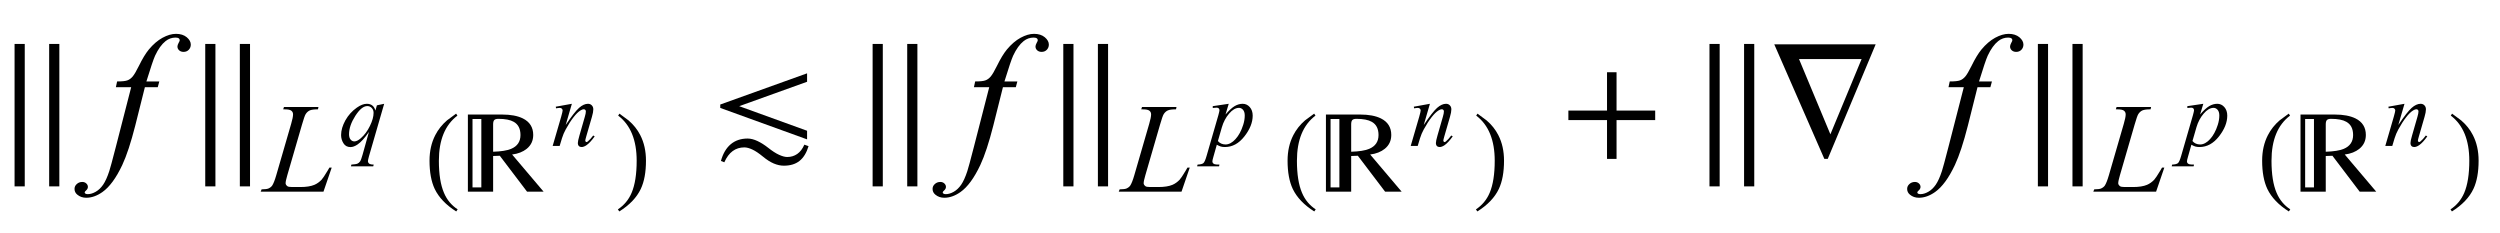 <?xml version="1.0" encoding="UTF-8"?>
<svg xmlns="http://www.w3.org/2000/svg" xmlns:xlink="http://www.w3.org/1999/xlink"  viewBox="0 0 236 22" version="1.1">
<defs>
<g>
<symbol overflow="visible" id="glyph0-0">
<path style="stroke:none;" d="M 1 0 L 1 -12.797 L 7 -12.797 L 7 0 Z M 2 -1 L 6 -1 L 6 -11.797 L 2 -11.797 Z M 2 -1 "/>
</symbol>
<symbol overflow="visible" id="glyph0-1">
<path style="stroke:none;" d="M 5.602 2.594 L 4.641 2.594 L 4.641 -10.852 L 5.602 -10.852 Z M 2.336 2.594 L 1.375 2.594 L 1.375 -10.852 L 2.336 -10.852 Z M 2.336 2.594 "/>
</symbol>
<symbol overflow="visible" id="glyph0-2">
<path style="stroke:none;" d="M 5.602 2.594 L 4.641 2.594 L 4.641 -10.852 L 5.602 -10.852 Z M 2.336 2.594 L 1.375 2.594 L 1.375 -10.852 L 2.336 -10.852 Z M 2.336 2.594 "/>
</symbol>
<symbol overflow="visible" id="glyph0-3">
<path style="stroke:none;" d="M 9.188 -1.844 L 0.992 -4.812 L 0.992 -5.133 L 9.188 -8.078 L 9.188 -7.281 L 2.781 -4.977 L 9.188 -2.656 Z M 9.328 -1.203 C 9.137 -0.574 8.852 -0.109 8.473 0.191 C 8.094 0.492 7.602 0.641 6.992 0.641 C 6.684 0.641 6.367 0.57 6.043 0.434 C 5.719 0.297 5.371 0.074 5.008 -0.227 C 4.648 -0.523 4.324 -0.742 4.035 -0.879 C 3.746 -1.016 3.488 -1.086 3.266 -1.086 C 2.848 -1.086 2.484 -0.973 2.168 -0.742 C 1.852 -0.512 1.59 -0.16 1.375 0.32 L 1.055 0.195 C 1.246 -0.504 1.559 -1.031 1.984 -1.387 C 2.41 -1.742 2.941 -1.922 3.57 -1.922 C 3.867 -1.922 4.184 -1.84 4.52 -1.68 C 4.855 -1.52 5.184 -1.309 5.508 -1.055 C 5.898 -0.746 6.242 -0.523 6.543 -0.387 C 6.844 -0.25 7.098 -0.18 7.312 -0.18 C 7.668 -0.18 7.98 -0.273 8.258 -0.465 C 8.535 -0.656 8.758 -0.949 8.93 -1.344 Z M 9.328 -1.203 "/>
</symbol>
<symbol overflow="visible" id="glyph0-4">
<path style="stroke:none;" d="M 9.25 -3.664 L 5.602 -3.664 L 5.602 0 L 4.703 0 L 4.703 -3.664 L 1.055 -3.664 L 1.055 -4.562 L 4.703 -4.562 L 4.703 -8.18 L 5.602 -8.18 L 5.602 -4.562 L 9.25 -4.562 Z M 9.25 -3.664 "/>
</symbol>
<symbol overflow="visible" id="glyph0-5">
<path style="stroke:none;" d="M 10.062 -10.812 L 5.539 0 L 5.219 0 L 0.492 -10.812 Z M 8.734 -9.422 L 2.828 -9.422 L 5.789 -2.32 Z M 8.734 -9.422 "/>
</symbol>
<symbol overflow="visible" id="glyph1-0">
<path style="stroke:none;" d="M 2.359 0 L 2.359 -10.625 L 10.859 -10.625 L 10.859 0 Z M 2.625 -0.266 L 10.594 -0.266 L 10.594 -10.359 L 2.625 -10.359 Z M 2.625 -0.266 "/>
</symbol>
<symbol overflow="visible" id="glyph1-1">
<path style="stroke:none;" d="M 5.039 -7.312 L 4.891 -6.766 L 3.676 -6.766 L 2.766 -3.137 C 2.359 -1.539 1.953 -0.301 1.543 0.574 C 0.961 1.809 0.336 2.66 -0.332 3.129 C -0.84 3.488 -1.352 3.668 -1.859 3.668 C -2.191 3.668 -2.473 3.57 -2.707 3.371 C -2.879 3.23 -2.965 3.051 -2.965 2.832 C -2.965 2.652 -2.895 2.5 -2.75 2.371 C -2.609 2.242 -2.438 2.176 -2.234 2.176 C -2.086 2.176 -1.957 2.223 -1.855 2.316 C -1.754 2.41 -1.703 2.52 -1.703 2.641 C -1.703 2.762 -1.758 2.875 -1.875 2.98 C -1.965 3.059 -2.008 3.117 -2.008 3.156 C -2.008 3.203 -1.988 3.242 -1.949 3.27 C -1.898 3.309 -1.824 3.328 -1.719 3.328 C -1.48 3.328 -1.23 3.254 -0.969 3.105 C -0.703 2.957 -0.469 2.73 -0.266 2.438 C -0.062 2.141 0.133 1.711 0.316 1.152 C 0.395 0.922 0.602 0.156 0.938 -1.145 L 2.383 -6.766 L 0.938 -6.766 L 1.055 -7.312 C 1.516 -7.312 1.836 -7.344 2.016 -7.41 C 2.199 -7.473 2.367 -7.594 2.52 -7.773 C 2.672 -7.953 2.871 -8.289 3.113 -8.781 C 3.438 -9.445 3.75 -9.961 4.051 -10.328 C 4.461 -10.82 4.891 -11.188 5.34 -11.434 C 5.793 -11.68 6.219 -11.805 6.617 -11.805 C 7.035 -11.805 7.375 -11.695 7.629 -11.484 C 7.883 -11.27 8.012 -11.039 8.012 -10.789 C 8.012 -10.598 7.945 -10.434 7.82 -10.301 C 7.691 -10.168 7.527 -10.102 7.328 -10.102 C 7.156 -10.102 7.02 -10.152 6.91 -10.25 C 6.801 -10.352 6.75 -10.469 6.75 -10.609 C 6.75 -10.695 6.785 -10.805 6.855 -10.938 C 6.93 -11.066 6.965 -11.152 6.965 -11.199 C 6.965 -11.277 6.938 -11.332 6.891 -11.371 C 6.816 -11.426 6.711 -11.453 6.574 -11.453 C 6.227 -11.453 5.914 -11.344 5.637 -11.125 C 5.266 -10.832 4.934 -10.371 4.641 -9.746 C 4.492 -9.418 4.219 -8.609 3.82 -7.312 Z M 5.039 -7.312 "/>
</symbol>
<symbol overflow="visible" id="glyph2-0">
<path style="stroke:none;" d="M 1.672 0 L 1.672 -7.543 L 7.707 -7.543 L 7.707 0 Z M 1.863 -0.188 L 7.52 -0.188 L 7.52 -7.355 L 1.863 -7.355 Z M 1.863 -0.188 "/>
</symbol>
<symbol overflow="visible" id="glyph2-1">
<path style="stroke:none;" d="M 5.535 0 L -0.391 0 L -0.305 -0.219 C 0.008 -0.227 0.219 -0.25 0.324 -0.293 C 0.488 -0.363 0.609 -0.457 0.691 -0.57 C 0.812 -0.754 0.941 -1.078 1.078 -1.551 L 2.488 -6.414 C 2.605 -6.812 2.664 -7.109 2.664 -7.297 C 2.664 -7.445 2.609 -7.562 2.5 -7.645 C 2.395 -7.727 2.191 -7.77 1.891 -7.77 C 1.824 -7.77 1.773 -7.77 1.734 -7.773 L 1.805 -7.992 L 5.062 -7.992 L 5.016 -7.773 C 4.648 -7.773 4.391 -7.738 4.238 -7.668 C 4.086 -7.598 3.957 -7.48 3.855 -7.32 C 3.785 -7.215 3.668 -6.883 3.508 -6.328 L 2.121 -1.551 C 2.016 -1.188 1.961 -0.938 1.961 -0.797 C 1.961 -0.703 2.016 -0.609 2.121 -0.523 C 2.188 -0.465 2.34 -0.438 2.574 -0.438 L 3.348 -0.438 C 3.91 -0.438 4.355 -0.508 4.684 -0.648 C 4.93 -0.754 5.152 -0.914 5.355 -1.125 C 5.465 -1.242 5.66 -1.535 5.941 -2.004 L 6.094 -2.27 L 6.312 -2.27 Z M 5.535 0 "/>
</symbol>
<symbol overflow="visible" id="glyph3-0">
<path style="stroke:none;" d="M 1.25 0 L 1.25 -5.625 L 5.75 -5.625 L 5.75 0 Z M 1.391 -0.141 L 5.609 -0.141 L 5.609 -5.484 L 1.391 -5.484 Z M 1.391 -0.141 "/>
</symbol>
<symbol overflow="visible" id="glyph3-1">
<path style="stroke:none;" d="M 4.266 -3.977 L 2.828 0.988 C 2.766 1.219 2.734 1.363 2.734 1.43 C 2.734 1.496 2.75 1.555 2.785 1.602 C 2.816 1.648 2.863 1.688 2.922 1.711 C 3.012 1.746 3.133 1.762 3.277 1.762 L 3.234 1.926 L 1.129 1.926 L 1.172 1.762 C 1.461 1.738 1.641 1.715 1.711 1.688 C 1.82 1.645 1.914 1.57 1.984 1.473 C 2.055 1.371 2.137 1.164 2.223 0.844 L 2.828 -1.324 C 2.441 -0.758 2.082 -0.359 1.75 -0.133 C 1.512 0.027 1.289 0.109 1.086 0.109 C 0.793 0.109 0.57 -0.008 0.422 -0.25 C 0.273 -0.488 0.199 -0.746 0.199 -1.023 C 0.199 -1.465 0.336 -1.93 0.605 -2.418 C 0.879 -2.902 1.238 -3.301 1.684 -3.613 C 2.027 -3.855 2.344 -3.977 2.625 -3.977 C 2.832 -3.977 3.004 -3.926 3.137 -3.824 C 3.273 -3.723 3.375 -3.562 3.441 -3.34 L 3.578 -3.832 Z M 3.266 -3.121 C 3.266 -3.309 3.207 -3.461 3.094 -3.582 C 2.98 -3.703 2.84 -3.762 2.672 -3.762 C 2.312 -3.762 1.938 -3.453 1.543 -2.84 C 1.148 -2.223 0.949 -1.645 0.949 -1.098 C 0.949 -0.879 1 -0.711 1.098 -0.598 C 1.195 -0.484 1.312 -0.426 1.453 -0.426 C 1.633 -0.426 1.836 -0.527 2.062 -0.727 C 2.406 -1.027 2.691 -1.414 2.922 -1.887 C 3.152 -2.359 3.266 -2.773 3.266 -3.121 Z M 3.266 -3.121 "/>
</symbol>
<symbol overflow="visible" id="glyph3-2">
<path style="stroke:none;" d="M 1.984 -3.977 L 1.402 -1.977 C 1.949 -2.793 2.371 -3.332 2.66 -3.59 C 2.953 -3.848 3.234 -3.977 3.504 -3.977 C 3.648 -3.977 3.77 -3.93 3.863 -3.832 C 3.961 -3.734 4.008 -3.609 4.008 -3.453 C 4.008 -3.277 3.965 -3.043 3.879 -2.75 L 3.344 -0.902 C 3.281 -0.688 3.25 -0.555 3.25 -0.508 C 3.25 -0.469 3.266 -0.434 3.289 -0.406 C 3.312 -0.379 3.336 -0.363 3.363 -0.363 C 3.398 -0.363 3.438 -0.383 3.488 -0.422 C 3.645 -0.547 3.812 -0.734 4 -0.984 L 4.137 -0.902 C 3.863 -0.512 3.605 -0.234 3.363 -0.066 C 3.191 0.047 3.039 0.105 2.906 0.105 C 2.797 0.105 2.711 0.074 2.645 0.008 C 2.582 -0.059 2.547 -0.148 2.547 -0.258 C 2.547 -0.398 2.598 -0.641 2.699 -0.984 L 3.207 -2.75 C 3.273 -2.969 3.305 -3.141 3.305 -3.266 C 3.305 -3.324 3.285 -3.371 3.246 -3.406 C 3.211 -3.445 3.164 -3.461 3.105 -3.461 C 3.023 -3.461 2.926 -3.43 2.812 -3.359 C 2.594 -3.227 2.371 -3.008 2.137 -2.703 C 1.902 -2.402 1.652 -2.016 1.395 -1.543 C 1.258 -1.293 1.141 -1.02 1.051 -0.727 L 0.832 0 L 0.172 0 L 0.973 -2.75 C 1.066 -3.082 1.113 -3.281 1.113 -3.348 C 1.113 -3.414 1.086 -3.469 1.035 -3.52 C 0.984 -3.566 0.922 -3.59 0.844 -3.59 C 0.809 -3.59 0.746 -3.586 0.66 -3.574 L 0.492 -3.547 L 0.465 -3.703 Z M 1.984 -3.977 "/>
</symbol>
<symbol overflow="visible" id="glyph3-3">
<path style="stroke:none;" d="M 1.992 -3.977 L 1.688 -2.965 C 2.008 -3.34 2.293 -3.602 2.543 -3.754 C 2.793 -3.902 3.047 -3.977 3.309 -3.977 C 3.57 -3.977 3.793 -3.875 3.977 -3.668 C 4.16 -3.461 4.254 -3.191 4.254 -2.859 C 4.254 -2.215 3.992 -1.562 3.469 -0.895 C 2.945 -0.227 2.332 0.105 1.633 0.105 C 1.488 0.105 1.359 0.09 1.246 0.059 C 1.133 0.023 1.008 -0.031 0.867 -0.113 L 0.547 1.02 C 0.48 1.242 0.449 1.387 0.449 1.453 C 0.449 1.52 0.465 1.574 0.5 1.621 C 0.531 1.664 0.586 1.699 0.664 1.727 C 0.738 1.75 0.891 1.762 1.117 1.762 L 1.078 1.926 L -0.992 1.926 L -0.949 1.762 C -0.676 1.75 -0.492 1.703 -0.398 1.621 C -0.305 1.539 -0.203 1.312 -0.098 0.941 L 1.016 -2.91 C 1.082 -3.152 1.117 -3.305 1.117 -3.363 C 1.117 -3.441 1.094 -3.504 1.047 -3.547 C 1.004 -3.59 0.934 -3.613 0.84 -3.613 C 0.754 -3.613 0.637 -3.602 0.484 -3.582 L 0.484 -3.754 Z M 0.969 -0.461 C 1.148 -0.246 1.395 -0.137 1.699 -0.137 C 1.852 -0.137 2.008 -0.18 2.168 -0.266 C 2.324 -0.348 2.48 -0.477 2.629 -0.641 C 2.781 -0.809 2.918 -1 3.035 -1.219 C 3.156 -1.438 3.266 -1.695 3.359 -1.992 C 3.453 -2.289 3.504 -2.578 3.504 -2.871 C 3.504 -3.105 3.449 -3.285 3.344 -3.406 C 3.234 -3.531 3.109 -3.594 2.965 -3.594 C 2.648 -3.594 2.336 -3.414 2.027 -3.051 C 1.719 -2.688 1.492 -2.262 1.348 -1.773 Z M 0.969 -0.461 "/>
</symbol>
<symbol overflow="visible" id="glyph4-0">
<path style="stroke:none;" d="M 0.688 0 L 0.688 -8.797 L 4.812 -8.797 L 4.812 0 Z M 1.375 -0.688 L 4.125 -0.688 L 4.125 -8.109 L 1.375 -8.109 Z M 1.375 -0.688 "/>
</symbol>
<symbol overflow="visible" id="glyph4-1">
<path style="stroke:none;" d="M 3.203 1.672 L 3.066 1.867 C 2.102 1.258 1.422 0.547 1.035 -0.262 C 0.711 -0.949 0.547 -1.84 0.547 -2.926 C 0.547 -3.836 0.73 -4.641 1.094 -5.344 C 1.363 -5.867 1.73 -6.328 2.195 -6.73 C 2.484 -6.945 2.77 -7.156 3.055 -7.367 L 3.18 -7.18 C 2.012 -6.297 1.43 -4.875 1.43 -2.918 C 1.43 -1.645 1.59 -0.633 1.914 0.117 C 2.188 0.766 2.617 1.285 3.203 1.672 Z M 3.203 1.672 "/>
</symbol>
<symbol overflow="visible" id="glyph4-2">
<path style="stroke:none;" d="M 7.316 0 L 5.754 0 C 5.184 -0.754 4.324 -1.887 3.18 -3.391 L 2.551 -3.367 L 2.551 0 L 0.168 0 L 0.168 -7.281 L 3.41 -7.281 C 4.211 -7.281 4.855 -7.16 5.352 -6.918 C 6.008 -6.594 6.336 -6.07 6.336 -5.355 C 6.336 -4.816 6.133 -4.383 5.727 -4.051 C 5.371 -3.762 4.91 -3.578 4.344 -3.508 Z M 5.133 -5.344 C 5.133 -5.938 4.922 -6.355 4.496 -6.594 C 4.172 -6.781 3.688 -6.875 3.047 -6.875 C 2.855 -6.875 2.727 -6.836 2.656 -6.758 C 2.586 -6.684 2.551 -6.547 2.551 -6.348 L 2.551 -3.77 C 3.305 -3.793 3.867 -3.883 4.242 -4.039 C 4.836 -4.285 5.133 -4.723 5.133 -5.344 Z M 1.438 -0.406 L 1.438 -6.863 L 0.605 -6.863 L 0.605 -0.406 Z M 1.438 -0.406 "/>
</symbol>
<symbol overflow="visible" id="glyph4-3">
<path style="stroke:none;" d="M 2.98 -2.926 C 2.98 -1.84 2.816 -0.949 2.492 -0.262 C 2.109 0.547 1.434 1.258 0.461 1.867 L 0.328 1.672 C 0.91 1.285 1.344 0.766 1.621 0.117 C 1.941 -0.633 2.102 -1.645 2.102 -2.918 C 2.102 -4.875 1.52 -6.297 0.355 -7.18 L 0.473 -7.367 C 0.758 -7.156 1.047 -6.945 1.332 -6.73 C 1.801 -6.328 2.172 -5.867 2.438 -5.344 C 2.801 -4.641 2.98 -3.836 2.98 -2.926 Z M 2.98 -2.926 "/>
</symbol>
</g>
</defs>
<g id="surface592729">
<g style="fill:rgb(0%,0%,0%);fill-opacity:1;">
  <use xlink:href="#glyph0-1" x="0" y="15"/>
</g>
<g style="fill:rgb(0%,0%,0%);fill-opacity:1;">
  <use xlink:href="#glyph1-1" x="10" y="15"/>
</g>
<g style="fill:rgb(0%,0%,0%);fill-opacity:1;">
  <use xlink:href="#glyph0-2" x="18" y="15"/>
</g>
<g style="fill:rgb(0%,0%,0%);fill-opacity:1;">
  <use xlink:href="#glyph2-1" x="25" y="18.094"/>
</g>
<g style="fill:rgb(0%,0%,0%);fill-opacity:1;">
  <use xlink:href="#glyph3-1" x="32" y="13.775"/>
</g>
<g style="fill:rgb(0%,0%,0%);fill-opacity:1;">
  <use xlink:href="#glyph4-1" x="40" y="18.094"/>
</g>
<g style="fill:rgb(0%,0%,0%);fill-opacity:1;">
  <use xlink:href="#glyph4-2" x="44" y="18.094"/>
</g>
<g style="fill:rgb(0%,0%,0%);fill-opacity:1;">
  <use xlink:href="#glyph3-2" x="52" y="13.775"/>
</g>
<g style="fill:rgb(0%,0%,0%);fill-opacity:1;">
  <use xlink:href="#glyph4-3" x="58" y="18.094"/>
</g>
<g style="fill:rgb(0%,0%,0%);fill-opacity:1;">
  <use xlink:href="#glyph0-3" x="67" y="15"/>
</g>
<g style="fill:rgb(0%,0%,0%);fill-opacity:1;">
  <use xlink:href="#glyph0-1" x="81" y="15"/>
</g>
<g style="fill:rgb(0%,0%,0%);fill-opacity:1;">
  <use xlink:href="#glyph1-1" x="91" y="15"/>
</g>
<g style="fill:rgb(0%,0%,0%);fill-opacity:1;">
  <use xlink:href="#glyph0-2" x="99" y="15"/>
</g>
<g style="fill:rgb(0%,0%,0%);fill-opacity:1;">
  <use xlink:href="#glyph2-1" x="106" y="18.094"/>
</g>
<g style="fill:rgb(0%,0%,0%);fill-opacity:1;">
  <use xlink:href="#glyph3-3" x="114" y="13.775"/>
</g>
<g style="fill:rgb(0%,0%,0%);fill-opacity:1;">
  <use xlink:href="#glyph4-1" x="121" y="18.094"/>
</g>
<g style="fill:rgb(0%,0%,0%);fill-opacity:1;">
  <use xlink:href="#glyph4-2" x="125" y="18.094"/>
</g>
<g style="fill:rgb(0%,0%,0%);fill-opacity:1;">
  <use xlink:href="#glyph3-2" x="133" y="13.775"/>
</g>
<g style="fill:rgb(0%,0%,0%);fill-opacity:1;">
  <use xlink:href="#glyph4-3" x="139" y="18.094"/>
</g>
<g style="fill:rgb(0%,0%,0%);fill-opacity:1;">
  <use xlink:href="#glyph0-4" x="147" y="15"/>
</g>
<g style="fill:rgb(0%,0%,0%);fill-opacity:1;">
  <use xlink:href="#glyph0-1" x="160" y="15"/>
</g>
<g style="fill:rgb(0%,0%,0%);fill-opacity:1;">
  <use xlink:href="#glyph0-5" x="167" y="15"/>
</g>
<g style="fill:rgb(0%,0%,0%);fill-opacity:1;">
  <use xlink:href="#glyph1-1" x="183" y="15"/>
</g>
<g style="fill:rgb(0%,0%,0%);fill-opacity:1;">
  <use xlink:href="#glyph0-2" x="191" y="15"/>
</g>
<g style="fill:rgb(0%,0%,0%);fill-opacity:1;">
  <use xlink:href="#glyph2-1" x="198" y="18.094"/>
</g>
<g style="fill:rgb(0%,0%,0%);fill-opacity:1;">
  <use xlink:href="#glyph3-3" x="206" y="13.775"/>
</g>
<g style="fill:rgb(0%,0%,0%);fill-opacity:1;">
  <use xlink:href="#glyph4-1" x="213" y="18.094"/>
</g>
<g style="fill:rgb(0%,0%,0%);fill-opacity:1;">
  <use xlink:href="#glyph4-2" x="217" y="18.094"/>
</g>
<g style="fill:rgb(0%,0%,0%);fill-opacity:1;">
  <use xlink:href="#glyph3-2" x="225" y="13.775"/>
</g>
<g style="fill:rgb(0%,0%,0%);fill-opacity:1;">
  <use xlink:href="#glyph4-3" x="231" y="18.094"/>
</g>
</g>
</svg>